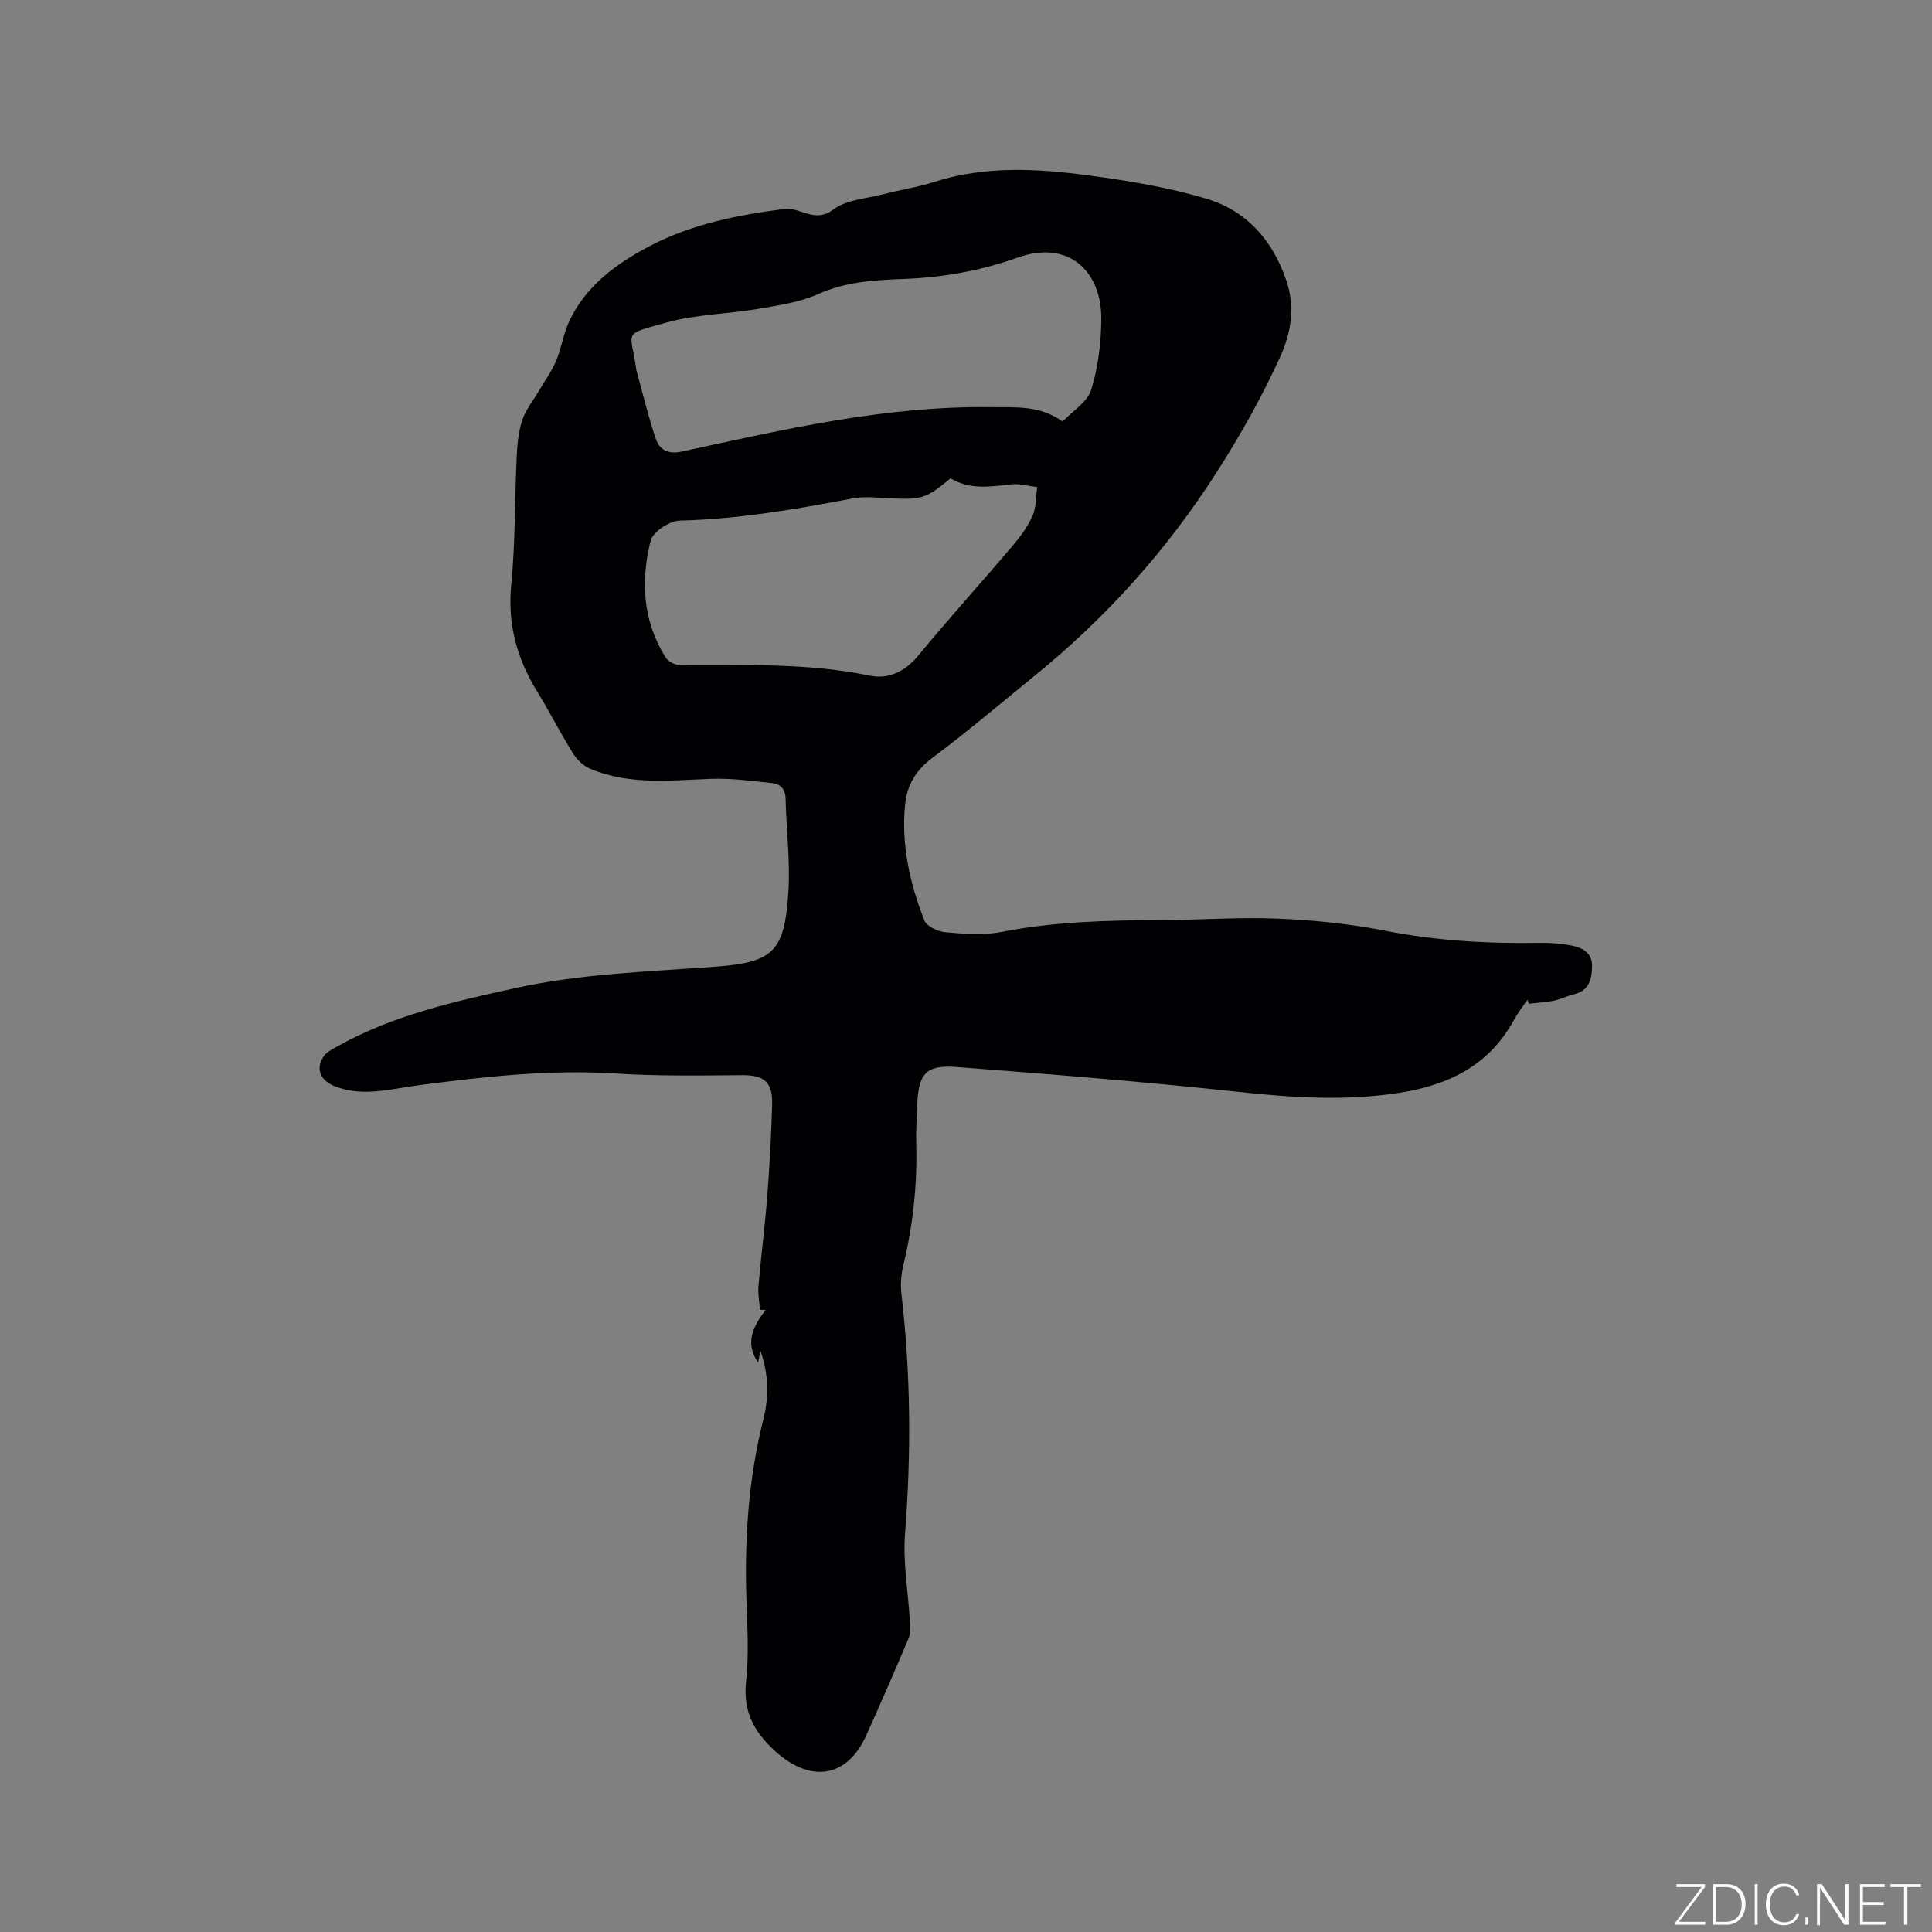 <svg enable-background="new 0 0 400 400" viewBox="0 0 400 400" xmlns="http://www.w3.org/2000/svg"><rect x="0" y="0" width="400" height="400" fill="#808080" stroke="none"/><g fill="#fafbfc"><path d="m346.9 398 5.4-7.3h-5.2v-.6h5.9v.6l-5.4 7.2h5.5l-.1.6h-6.2v-.5z"/><path d="m354.7 390.1h2.8c2.3 0 3.9 1.6 3.9 4.1s-1.6 4.3-3.9 4.3h-2.8zm.6 7.8h2c2.2 0 3.3-1.6 3.3-3.6 0-1.8-1-3.6-3.3-3.6h-2z"/><path d="m363.9 390.1v8.4h-.6v-8.4z"/><path d="m372.5 396.3c-.4 1.3-1.4 2.3-3.2 2.3-2.4 0-3.7-1.9-3.7-4.3 0-2.3 1.2-4.3 3.7-4.3 1.8 0 2.9 1 3.2 2.4h-.6c-.4-1.1-1.1-1.8-2.5-1.8-2.1 0-3 1.9-3 3.7s.9 3.7 3 3.7c1.4 0 2.1-.7 2.5-1.7z"/><path d="m373.8 398.5v-1.5h.6v1.5z"/><path d="m376.2 398.5v-8.4h1c1.3 2 4.4 6.7 4.9 7.6-.1-1.2-.1-2.4-.1-3.8v-3.8h.7v8.4h-.9c-1.2-1.9-4.4-6.8-5-7.7.1 1.1 0 2.3 0 3.9v3.9h-.6z"/><path d="m390 394.4h-4.3v3.5h4.7l-.1.6h-5.2v-8.4h5.1v.6h-4.5v3.1h4.3z"/><path d="m394.2 390.7h-2.8v-.6h6.3v.6h-2.8v7.8h-.7z"/></g><path d="m157.44 279.69c-.15.78-.31 1.56-.48 2.42-2.85-4.12-.97-7.56 1.55-10.92-.39 0-.79-.01-1.18-.01-.11-1.65-.44-3.31-.3-4.94.54-6.2 1.34-12.38 1.82-18.59.49-6.32.84-12.66 1.01-18.99.13-4.75-1.73-6.11-6.35-6.06-8.67.08-17.37.21-26.01-.34-13.75-.87-27.29.65-40.85 2.43-5.73.75-11.46 2.48-17.25.24-3.12-1.21-4.14-3.7-2.36-6.26.56-.81 1.6-1.35 2.5-1.86 11.59-6.57 24.36-9.42 37.22-12.25 13.75-3.02 27.68-3.38 41.61-4.44 11.81-.89 14.06-3.22 14.85-15.4.42-6.42-.43-12.91-.57-19.38-.04-2.03-1.13-3.03-2.81-3.21-4.19-.45-8.42-1.03-12.61-.88-8.47.31-16.97 1.33-25.07-2.1-1.4-.59-2.73-1.9-3.55-3.21-2.62-4.22-4.88-8.67-7.48-12.91-4.17-6.81-6.08-13.94-5.28-22.08.86-8.63.7-17.36 1.11-26.05.12-2.63.33-5.34 1.13-7.82.7-2.18 2.27-4.08 3.45-6.11 1.22-2.08 2.66-4.06 3.59-6.25 1.07-2.52 1.45-5.33 2.56-7.83 3.41-7.64 9.94-12.35 16.95-16.01 8.6-4.48 18.07-6.38 27.72-7.61 3.41-.43 6.27 3.04 10.11.14 2.72-2.06 6.87-2.28 10.42-3.2 3.48-.91 7.08-1.44 10.49-2.53 10.6-3.41 21.39-2.79 32.11-1.35 8.15 1.09 16.36 2.46 24.22 4.79 8.39 2.48 13.85 8.69 16.65 17.07 1.82 5.45.94 10.75-1.34 15.76-3.78 8.28-8.21 16.16-13.15 23.87-10.29 16.06-22.77 29.98-37.51 41.96-7.06 5.74-14 11.66-21.29 17.1-3.47 2.58-5.31 5.72-5.69 9.75-.8 8.29.99 16.26 3.98 23.91.48 1.24 2.79 2.33 4.34 2.47 3.86.33 7.89.68 11.65-.06 11-2.16 22.09-2.41 33.22-2.46 8.05-.03 16.12-.63 24.15-.29 7.37.31 14.79 1.07 22.02 2.49 10.69 2.11 21.42 2.71 32.25 2.52 2.1-.04 4.25.15 6.32.54 2.29.43 4.34 1.51 4.31 4.28-.03 2.64-.58 5.07-3.74 5.82-1.44.34-2.79 1.06-4.23 1.35-1.67.34-3.39.41-5.09.6-.11-.27-.22-.54-.33-.81-.94 1.39-1.99 2.73-2.79 4.19-5.2 9.51-13.69 13.56-23.99 15.12-11.13 1.69-22.11.94-33.23-.26-19.37-2.08-38.8-3.65-58.23-5.13-6.25-.48-7.81 1.39-8.08 7.65-.13 2.86-.29 5.72-.21 8.58.21 8.42-.71 16.69-2.69 24.88-.46 1.91-.6 4.01-.37 5.96 1.92 16.48 2.03 32.95.74 49.5-.47 6.06.67 12.24 1.01 18.37.06 1.13.12 2.4-.3 3.41-2.84 6.71-5.75 13.4-8.75 20.05-3.98 8.81-11.52 9.86-18.77 3.32-4.51-4.08-6.77-8.32-6.1-14.54.58-5.34.28-10.81.09-16.21-.46-12.87.34-25.58 3.51-38.13 1.17-4.6 1.04-9.38-.63-14.06zm62.57-192.41c2.08-2.21 5.14-4.05 5.92-6.6 1.44-4.69 2.06-9.78 2.08-14.71.04-9.64-6.61-16.46-17.35-12.63-7.68 2.74-15.47 4.11-23.58 4.42-5.99.22-11.93.55-17.67 3.12-3.86 1.73-8.28 2.35-12.52 3.08-6.26 1.07-12.76 1.11-18.82 2.8-9.4 2.62-7.49 1.55-6.35 9.62.01.1.02.21.04.31 1.3 4.68 2.42 9.42 3.96 14.01.78 2.34 2.41 3.45 5.44 2.79 21.1-4.57 42.16-9.5 63.98-9.19 5 .08 10.01-.5 14.87 2.98zm-23.21 11.76c-5.12 4.22-5.95 4.44-12.66 4.12-2.53-.12-5.14-.43-7.58.03-11.86 2.26-23.72 4.29-35.85 4.6-2.11.06-5.54 2.32-6 4.16-2.09 8.31-1.65 16.62 3.1 24.17.5.79 1.8 1.51 2.73 1.52 13.21.14 26.43-.47 39.53 2.24 3.8.79 7.28-.79 10.03-4.13 6.32-7.68 13.02-15.06 19.46-22.65 1.63-1.92 3.2-4.01 4.21-6.29.79-1.78.68-3.96.97-5.97-1.82-.21-3.68-.76-5.46-.56-4.23.49-8.41 1.17-12.48-1.24z" fill="#010104"/></svg>